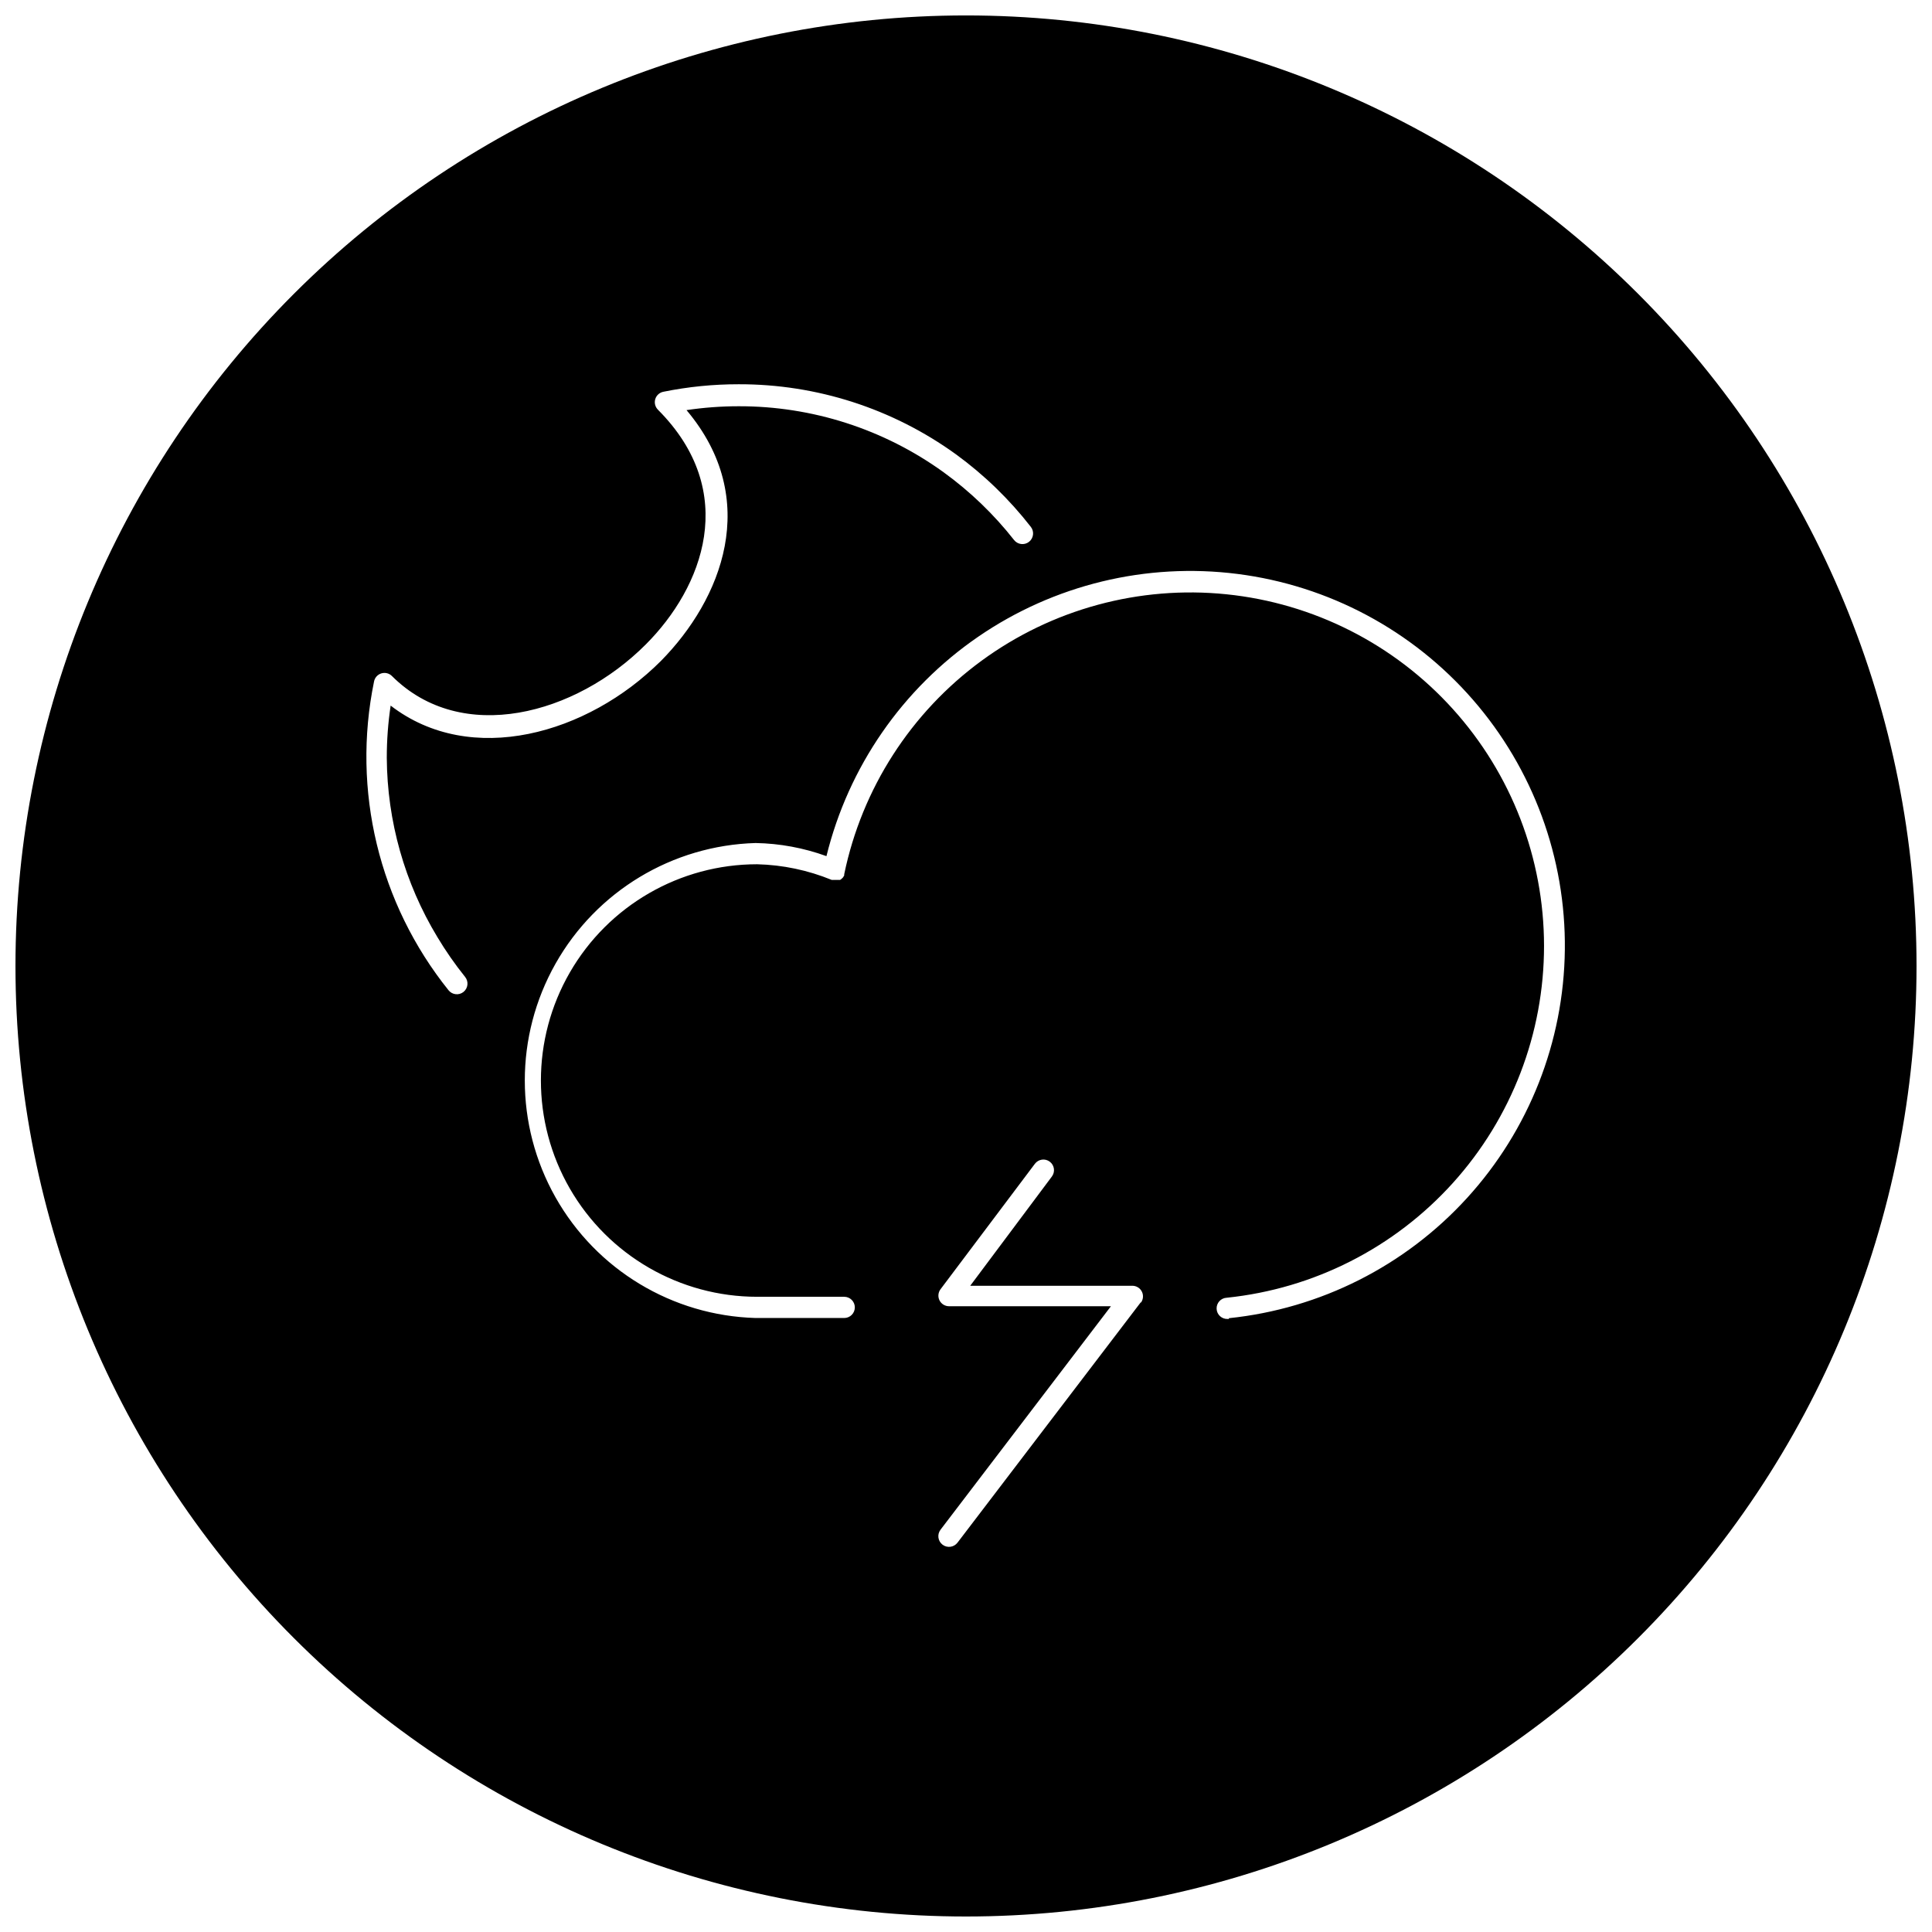 <?xml version="1.0" encoding="UTF-8"?>
<!-- The Best Svg Icon site in the world: iconSvg.co, Visit us! https://iconsvg.co -->
<svg width="800px" height="800px" version="1.1" viewBox="144 144 512 512" xmlns="http://www.w3.org/2000/svg">
 <defs>
  <clipPath id="a">
   <path d="m148.09 148.09h503.81v503.81h-503.81z"/>
  </clipPath>
 </defs>
 <g clip-path="url(#a)">
  <path d="m400 148.09c-66.812 0-130.88 26.539-178.12 73.781s-73.781 111.31-73.781 178.12c0 66.809 26.539 130.88 73.781 178.12 47.242 47.242 111.31 73.781 178.12 73.781 66.809 0 130.88-26.539 178.12-73.781 47.242-47.242 73.781-111.31 73.781-178.12 0-66.812-26.539-130.88-73.781-178.12-47.242-47.242-111.31-73.781-178.12-73.781zm-140.1 244.23c2.211 3.691 4.672 7.227 7.367 10.586 0.973 1.215 0.781 2.988-0.434 3.965-1.215 0.973-2.992 0.777-3.965-0.438-18.441-22.977-25.68-52.977-19.742-81.836 0.199-1.02 0.949-1.844 1.945-2.144 0.996-0.301 2.078-0.027 2.809 0.715 18.465 18.414 48.691 10.23 67.262-8.387 15.09-15.09 24.961-40.406 3.223-62.195v-0.004c-0.738-0.734-1.016-1.812-0.715-2.809 0.301-0.996 1.125-1.746 2.144-1.949 6.566-1.332 13.25-2 19.949-1.992 20.676-0.051 40.836 6.449 57.594 18.566 7.481 5.449 14.16 11.926 19.844 19.23 0.961 1.227 0.742 3.004-0.484 3.965-1.23 0.961-3.004 0.742-3.965-0.488-5.359-6.82-11.645-12.863-18.668-17.953-15.809-11.418-34.82-17.539-54.32-17.492-4.621 0-9.238 0.344-13.809 1.023 20 23.734 9.258 50.227-6.801 66.492-19.336 19.336-50.328 28.234-71.609 11.816-0.684 4.59-1.027 9.223-1.023 13.859 0.105 16.742 4.734 33.145 13.398 47.469zm186.44 96.77-48.59 63.73h-0.004c-0.945 1.242-2.719 1.484-3.961 0.539-1.242-0.945-1.484-2.723-0.539-3.965l45.164-59.23h-42.914c-1.062 0-2.039-0.602-2.516-1.555-0.477-0.953-0.371-2.094 0.266-2.945l25.012-33.246c0.934-1.242 2.695-1.496 3.938-0.562 1.246 0.934 1.496 2.695 0.562 3.938l-21.637 28.949h42.969c1.062 0 2.039 0.602 2.516 1.555 0.477 0.953 0.371 2.094-0.266 2.949zm23.324 4.449h-0.309c-1.555 0.074-2.871-1.129-2.941-2.684-0.07-1.555 1.133-2.871 2.688-2.941 23.07-2.383 44.438-13.234 59.969-30.461 15.531-17.223 24.121-39.598 24.113-62.789-0.012-23.195-8.625-45.562-24.172-62.773-15.547-17.207-36.926-28.043-60-30.402s-46.203 3.922-64.91 17.629c-18.711 13.707-31.672 33.867-36.379 56.578v0.309l-0.309 0.512-0.359 0.359-0.41 0.309h-0.973l-1.273-0.004c-6.273-2.57-12.965-3.977-19.742-4.144-20.477 0-39.395 10.926-49.633 28.656-10.238 17.73-10.238 39.578 0 57.312 10.238 17.73 29.156 28.656 49.633 28.656h23.066c1.555 0 2.816 1.258 2.816 2.812 0 1.555-1.262 2.812-2.816 2.812h-23.477c-22.059-0.629-42.176-12.762-53.027-31.977-10.855-19.215-10.855-42.707 0-61.922 10.852-19.219 30.969-31.348 53.027-31.977 6.406 0.113 12.75 1.289 18.773 3.477 5.812-23.656 20.125-44.352 40.207-58.141 20.082-13.789 44.535-19.715 68.703-16.648 24.168 3.07 46.363 14.914 62.363 33.285s24.688 41.984 24.406 66.344-9.508 47.766-25.926 65.766c-16.418 18-38.879 29.332-63.109 31.844z"/>
 </g>
</svg>